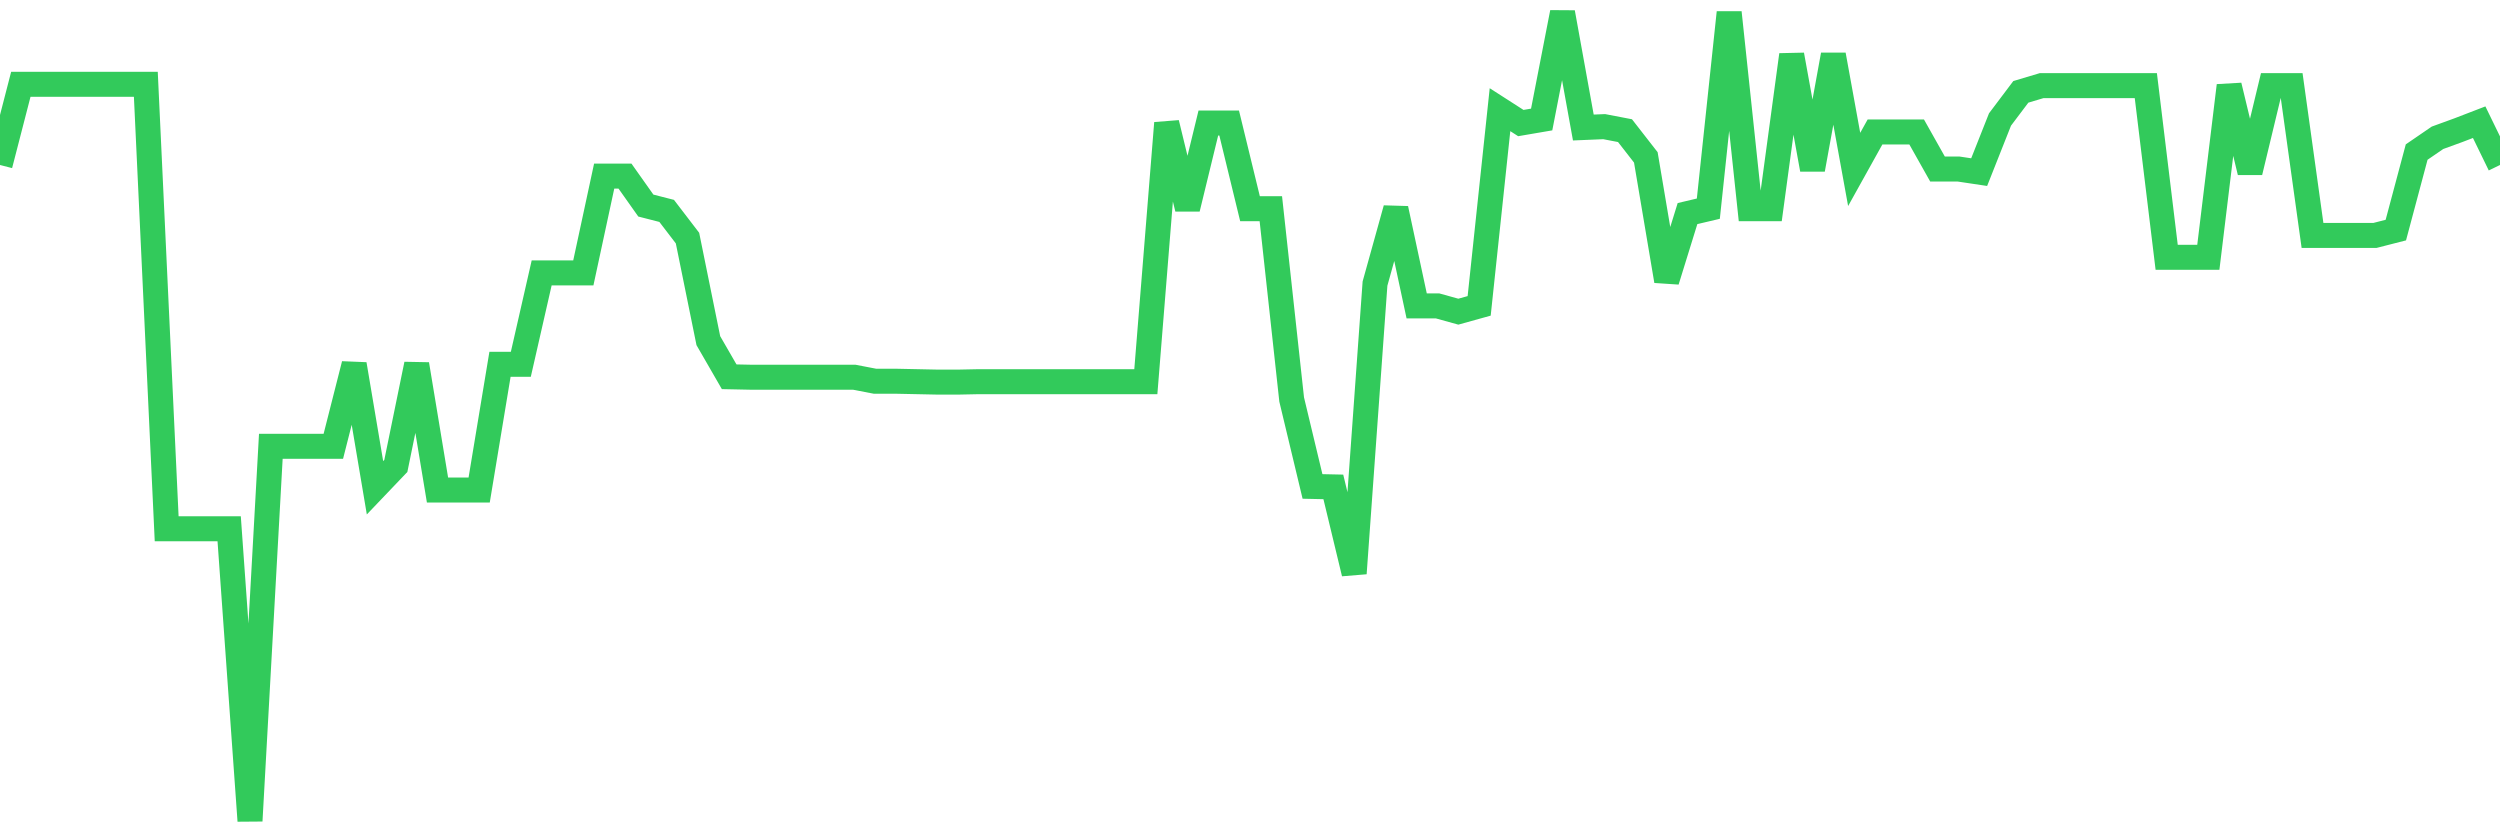 <svg
  xmlns="http://www.w3.org/2000/svg"
  xmlns:xlink="http://www.w3.org/1999/xlink"
  width="120"
  height="40"
  viewBox="0 0 120 40"
  preserveAspectRatio="none"
>
  <polyline
    points="0,7.919 1,4.046 2,4.046 3,4.046 4,4.046 5,4.046 6,4.046 7,4.046 8,25.382 9,25.382 10,25.382 11,25.382 12,39.4 13,21.423 14,21.423 15,21.423 16,21.423 17,17.485 18,23.413 19,22.365 20,17.485 21,23.52 22,23.52 23,23.52 24,17.485 25,17.485 26,13.098 27,13.098 28,13.098 29,8.454 30,8.454 31,9.867 32,10.123 33,11.429 34,16.351 35,18.085 36,18.106 37,18.106 38,18.106 39,18.106 40,18.106 41,18.106 42,18.299 43,18.299 44,18.32 45,18.341 46,18.341 47,18.32 48,18.32 49,18.32 50,18.32 51,18.32 52,18.32 53,18.32 54,18.32 55,18.32 56,5.907 57,10.016 58,5.907 59,5.907 60,10.016 61,10.016 62,19.176 63,23.349 64,23.371 65,27.522 66,13.612 67,10.016 68,14.682 69,14.682 70,14.96 71,14.682 72,5.265 73,5.907 74,5.736 75,0.6 76,6.121 77,6.079 78,6.271 79,7.555 80,13.483 81,10.252 82,10.016 83,0.6 84,10.016 85,10.016 86,2.633 87,8.133 88,2.633 89,8.133 90,6.335 91,6.335 92,6.335 93,8.112 94,8.112 95,8.262 96,5.736 97,4.409 98,4.11 99,4.11 100,4.11 101,4.11 102,4.11 103,4.11 104,12.349 105,12.349 106,12.349 107,4.11 108,8.262 109,4.11 110,4.11 111,11.3 112,11.3 113,11.3 114,11.3 115,11.044 116,7.299 117,6.614 118,6.25 119,5.865 120,7.919"
    fill="none"
    stroke="#32ca5b"
    stroke-width="1.2"
  >
  </polyline>
</svg>
